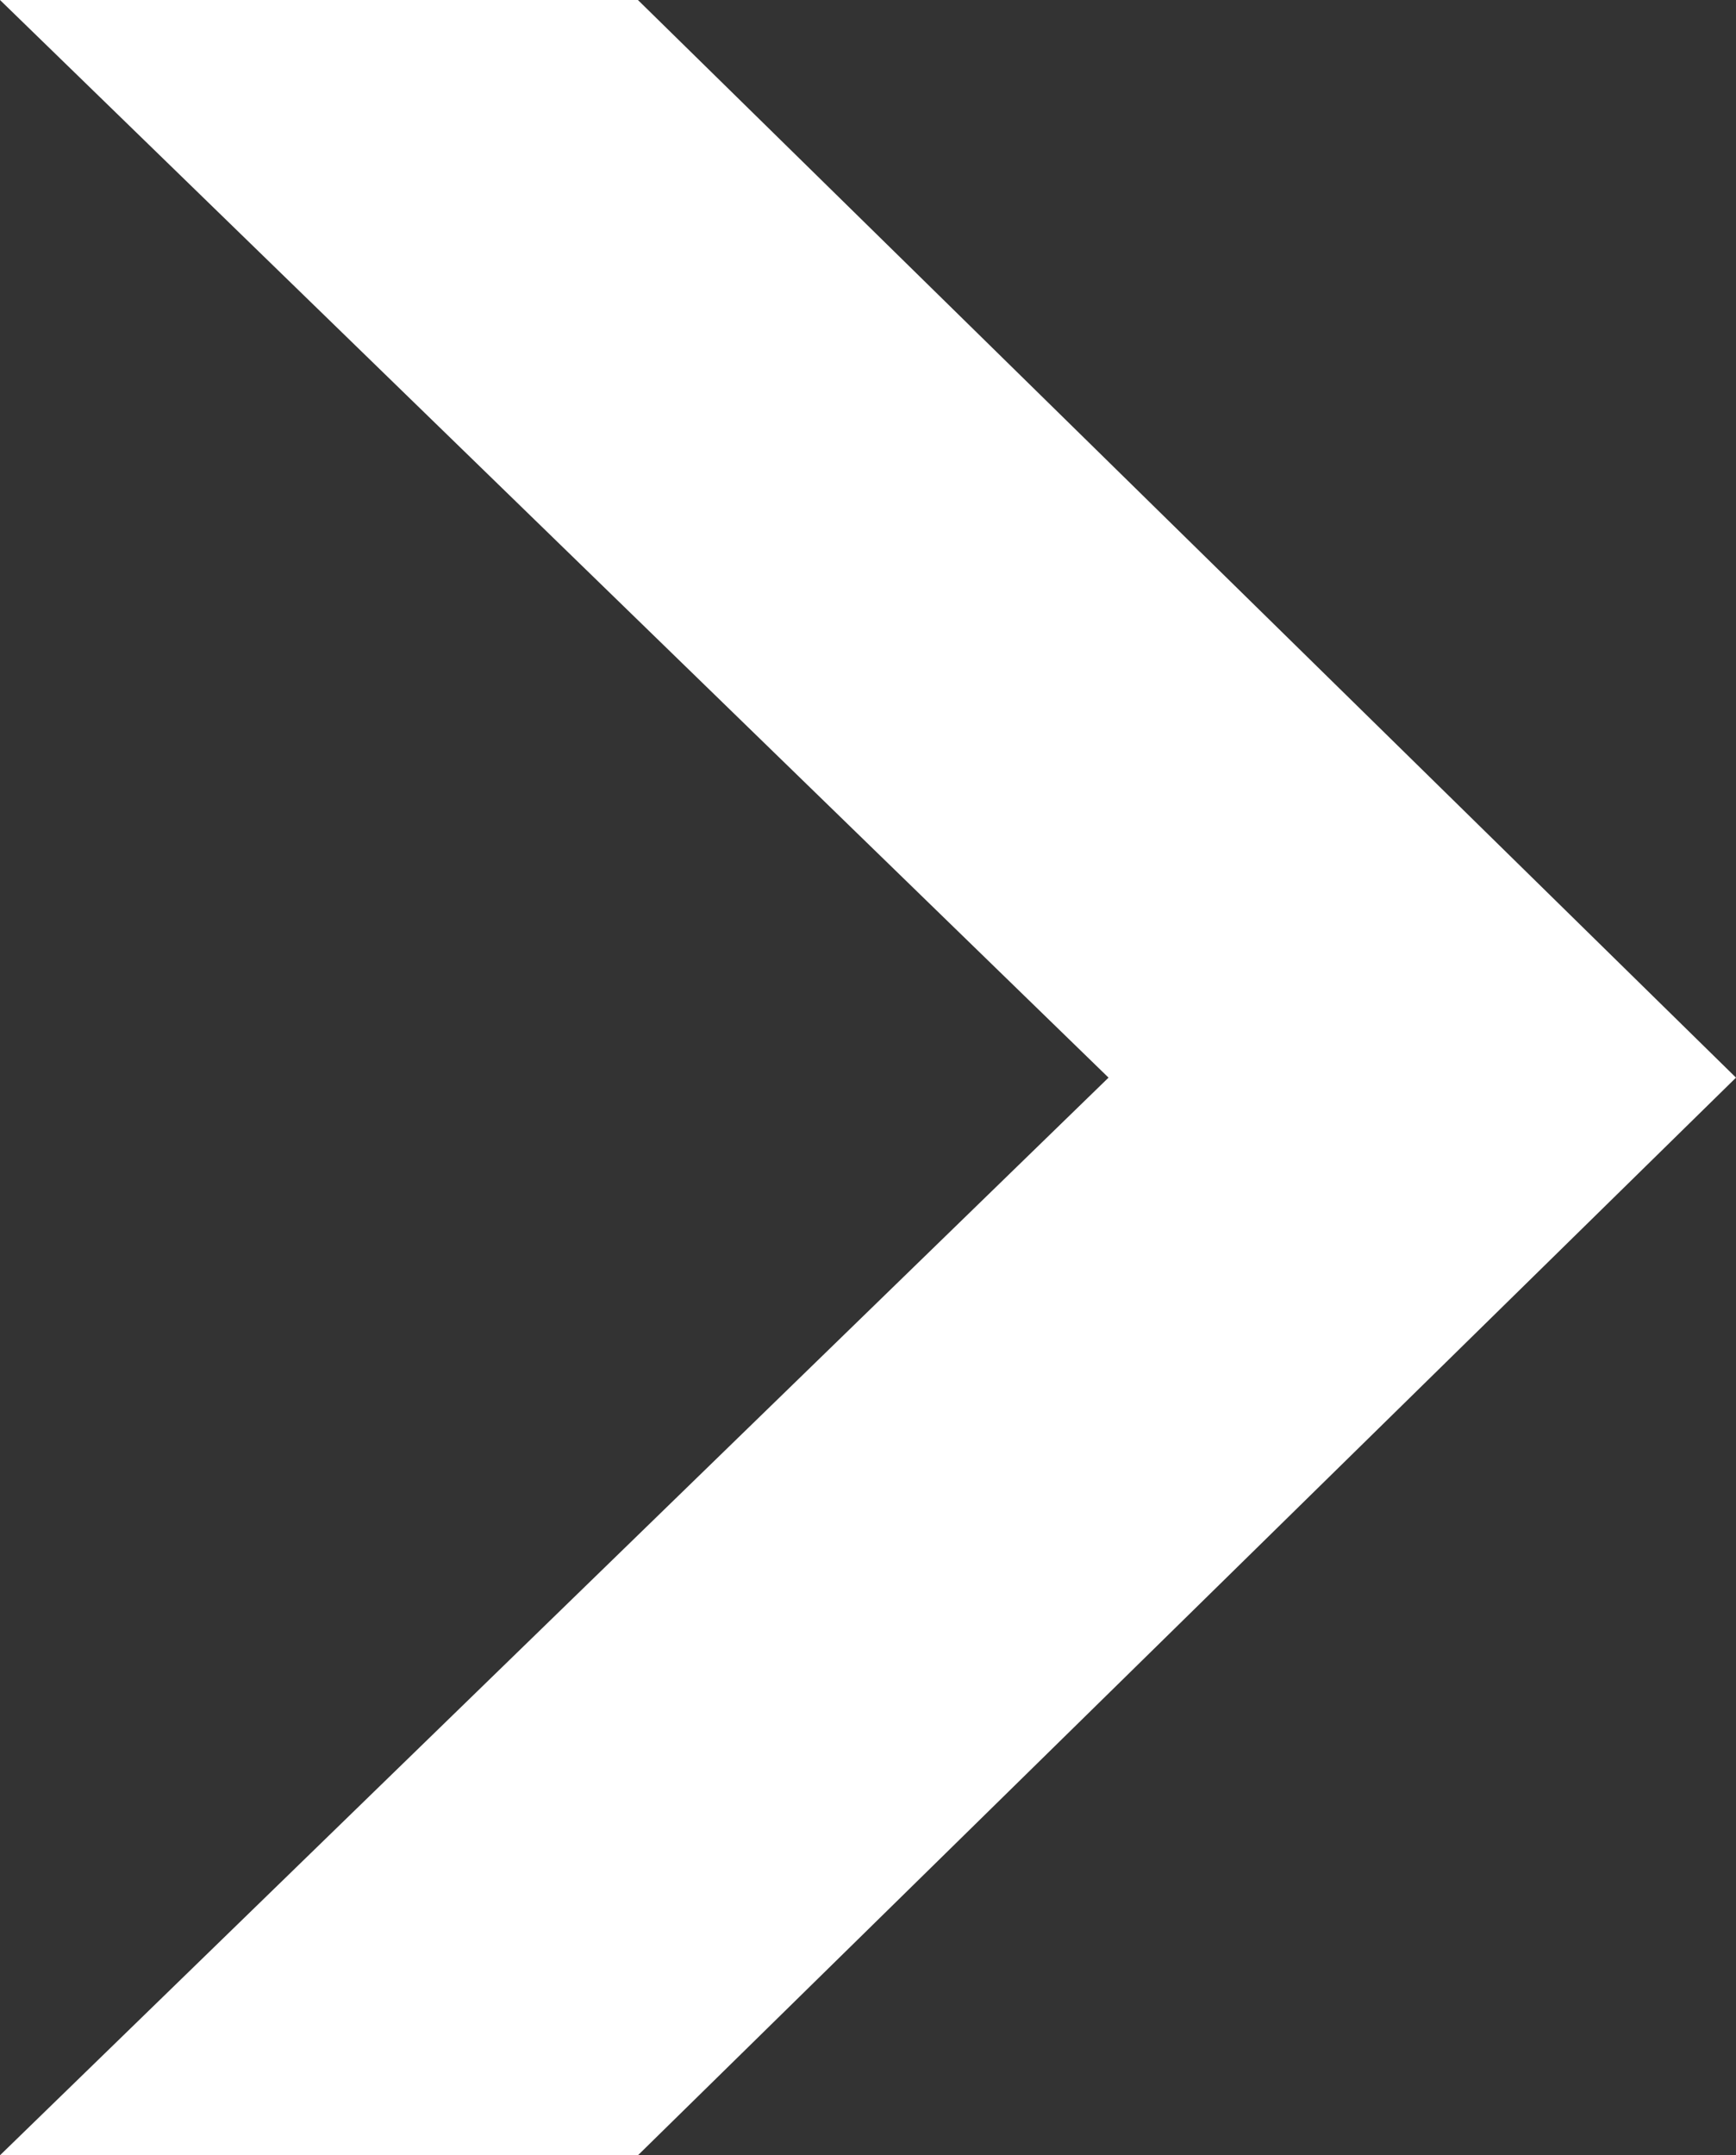 <?xml version="1.0" encoding="utf-8"?>
<!-- Generator: Adobe Illustrator 23.0.0, SVG Export Plug-In . SVG Version: 6.00 Build 0)  -->
<svg version="1.1" id="Capa_1" xmlns="http://www.w3.org/2000/svg" xmlns:xlink="http://www.w3.org/1999/xlink" x="0px" y="0px"
	 viewBox="0 0 16.6 20.6" style="enable-background:new 0 0 16.6 20.6;" xml:space="preserve">
<rect x="0" y="0" width="16.6" height="20.6" fill="#333333" stroke="none"/>
<style type="text/css">
	.st0{fill:#FFFFFF;}
</style>
<polygon class="st0" points="0,20.6 10.6,10.3 0,0 6.1,0 16.6,10.3 6.1,20.6 "/>
</svg>
